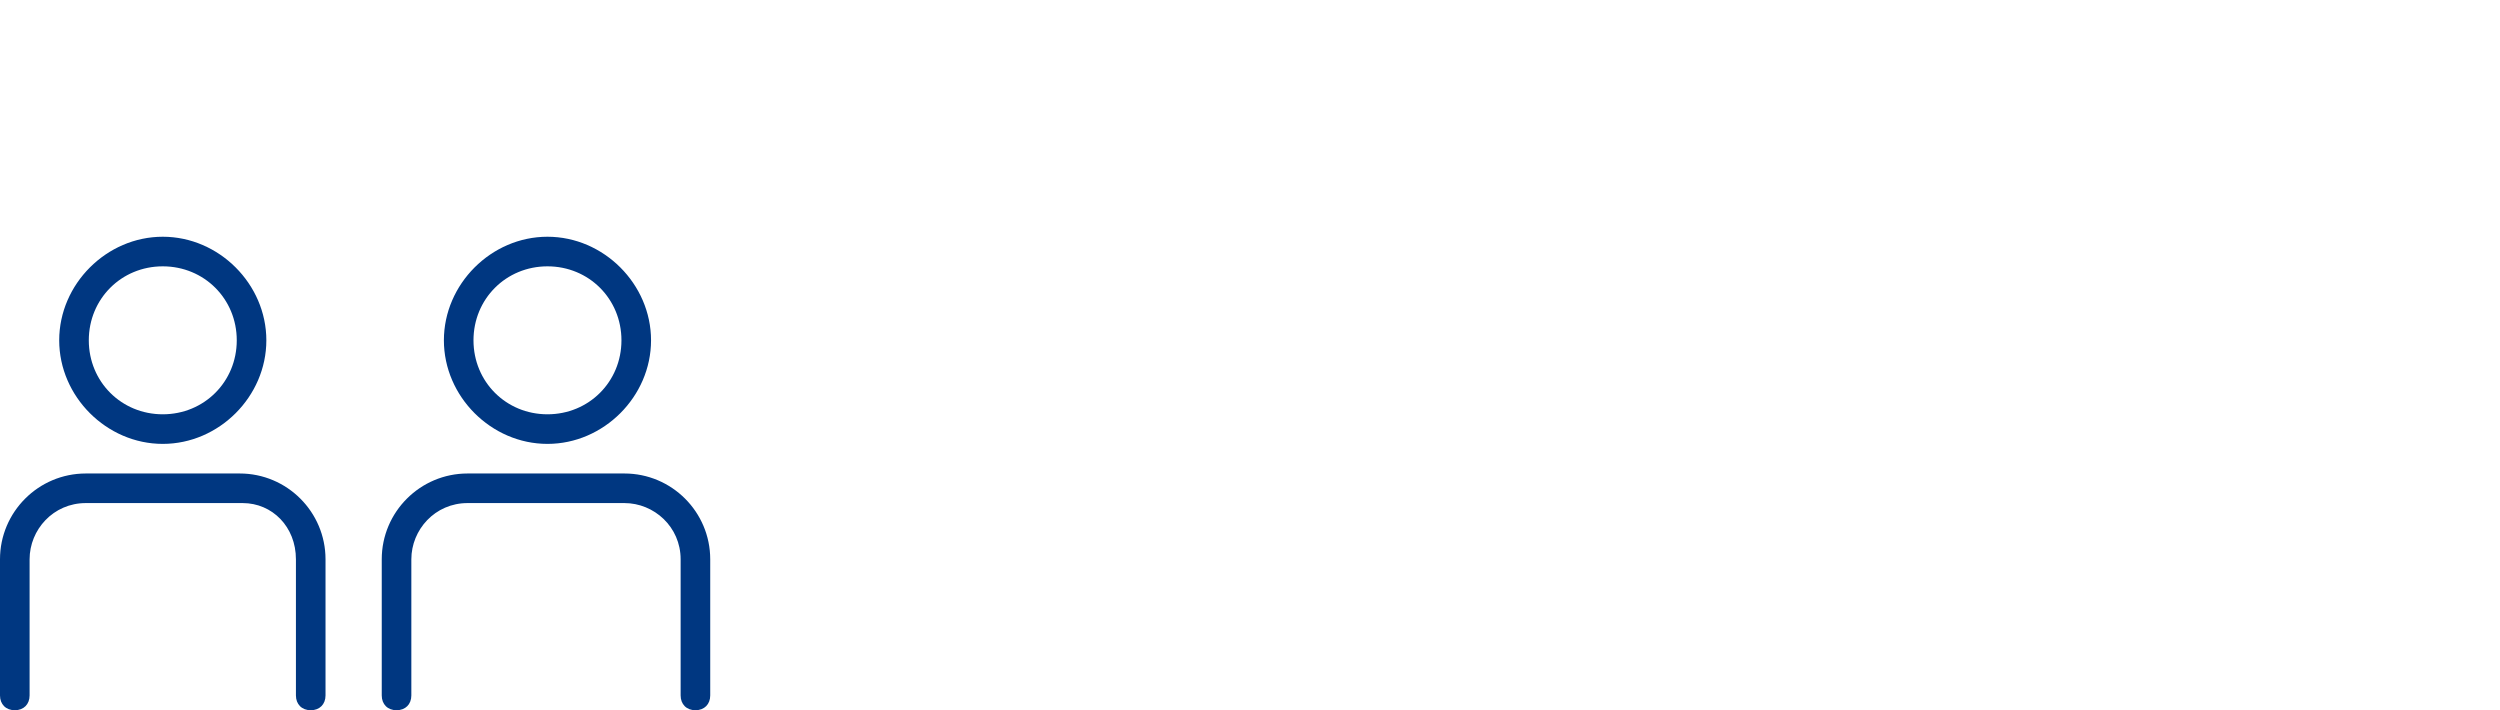 <svg width="352" height="100" viewBox="0 0 352 100" fill="none" xmlns="http://www.w3.org/2000/svg">
<g clip-path="url(#clip0_1826_4989)">
<path fill-rule="evenodd" clip-rule="evenodd" d="M22.919 62.5C30.836 62.5 37.502 55.833 37.502 47.917C37.502 40 30.836 33.333 22.919 33.333C15.003 33.333 8.336 40 8.336 47.917C8.336 55.833 15.003 62.5 22.919 62.5ZM22.919 37.5C28.753 37.5 33.336 42.083 33.336 47.917C33.336 53.75 28.753 58.333 22.919 58.333C17.086 58.333 12.503 53.75 12.503 47.917C12.503 42.083 17.086 37.5 22.919 37.5Z" fill="#003781"/>
<path d="M41.667 78.75V97.917C41.667 99.167 42.5 100 43.75 100C45 100 45.833 99.167 45.833 97.917V78.75C45.833 72.083 40.417 66.667 33.75 66.667H12.083C5.417 66.667 0 72.083 0 78.75V97.917C0 99.167 0.833 100 2.083 100C3.333 100 4.167 99.167 4.167 97.917V78.75C4.167 74.583 7.5 70.833 12.083 70.833H34.167C38.333 70.833 41.667 74.167 41.667 78.75Z" fill="#003781"/>
<path fill-rule="evenodd" clip-rule="evenodd" d="M77.083 62.5C69.167 62.5 62.5 55.833 62.5 47.917C62.5 40 69.167 33.333 77.083 33.333C85 33.333 91.667 40 91.667 47.917C91.667 55.833 85 62.5 77.083 62.5ZM87.5 47.917C87.5 42.083 82.917 37.5 77.083 37.5C71.25 37.5 66.667 42.083 66.667 47.917C66.667 53.75 71.25 58.333 77.083 58.333C82.917 58.333 87.5 53.75 87.5 47.917Z" fill="#003781"/>
<path d="M65.833 66.667H87.917C94.583 66.667 100 72.083 100 78.75V97.917C100 99.167 99.166 100 97.916 100C96.667 100 95.833 99.167 95.833 97.917V78.75C95.833 74.167 92.083 70.833 87.917 70.833H65.833C61.25 70.833 57.917 74.583 57.917 78.75V97.917C57.917 99.167 57.083 100 55.833 100C54.583 100 53.75 99.167 53.75 97.917V78.75C53.75 72.083 59.167 66.667 65.833 66.667Z" fill="#003781"/>
</g>
<defs>
<clipPath id="clip0_1826_4989">
<rect width="352" height="100" fill="white"/>
</clipPath>
</defs>
</svg>
